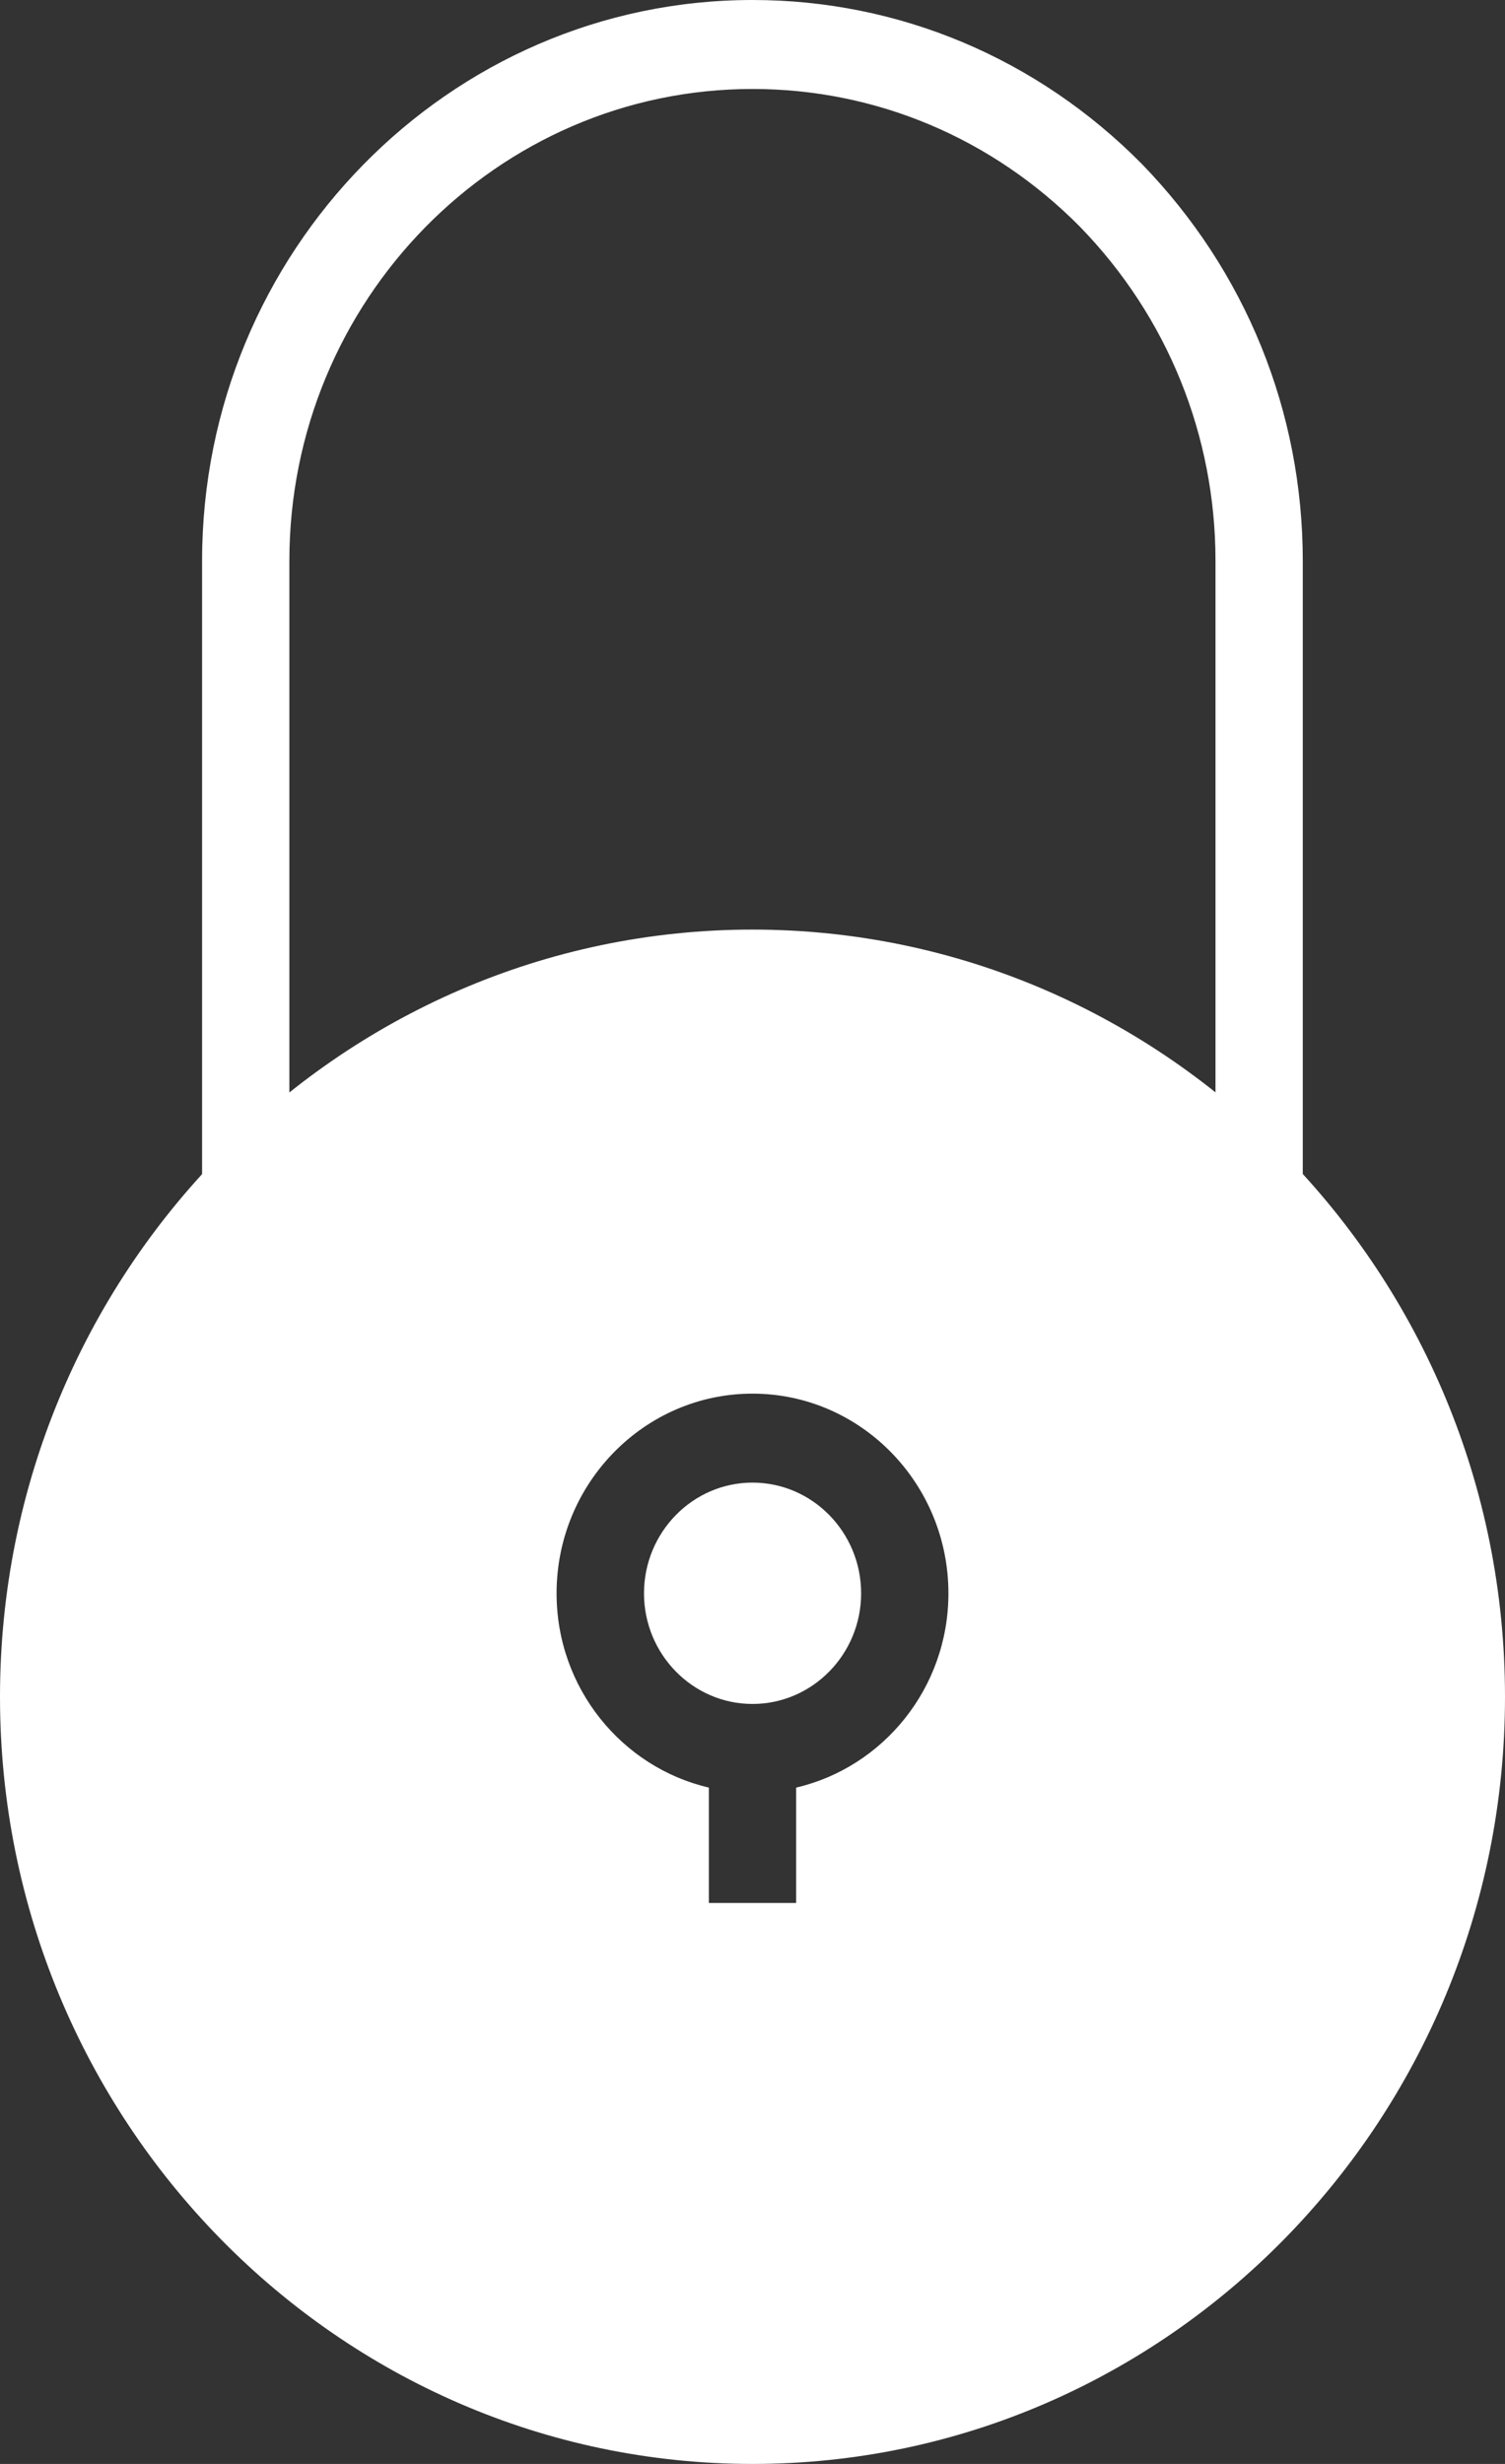 <svg width="11" height="18" viewBox="0 0 11 18" fill="none" xmlns="http://www.w3.org/2000/svg">
<rect x="0" y="0" width="11" height="18" fill="#333333" stroke="none"/>
<path d="M9.522 8.709H8.884V4.098C8.884 3.181 8.533 2.314 7.894 1.657C7.252 1.008 6.401 0.65 5.5 0.65C3.633 0.65 2.115 2.197 2.115 4.098V8.709H1.477V4.098C1.477 1.838 3.282 0 5.5 0C6.57 0 7.581 0.425 8.345 1.197C9.105 1.979 9.522 3.008 9.522 4.098L9.522 8.709Z" fill="white"/>
<path d="M5.5 18C2.467 18 0 15.486 0 12.396C0 9.305 2.467 6.791 5.5 6.791C8.533 6.791 11 9.305 11 12.396C11 15.486 8.533 18 5.5 18ZM5.5 7.441C2.819 7.441 0.638 9.664 0.638 12.396C0.638 15.127 2.819 17.35 5.5 17.35C8.181 17.35 10.362 15.127 10.362 12.396C10.362 9.664 8.181 7.441 5.5 7.441Z" fill="white"/>
<path d="M5.5 10.831C5.063 10.831 4.707 11.194 4.707 11.64C4.707 12.085 5.063 12.448 5.5 12.448C5.938 12.448 6.294 12.085 6.294 11.64C6.294 11.194 5.938 10.831 5.5 10.831Z" fill="white"/>
<path d="M5.5 7.116C2.638 7.116 0.319 9.48 0.319 12.396C0.319 15.311 2.639 17.675 5.5 17.675C8.361 17.675 10.681 15.311 10.681 12.396C10.681 9.48 8.361 7.116 5.5 7.116ZM5.819 13.059V13.902H5.181V13.059C4.545 12.911 4.068 12.332 4.068 11.64C4.068 10.835 4.711 10.181 5.5 10.181C6.289 10.181 6.932 10.835 6.932 11.64C6.932 12.332 6.455 12.911 5.819 13.059Z" fill="white"/>
</svg>
